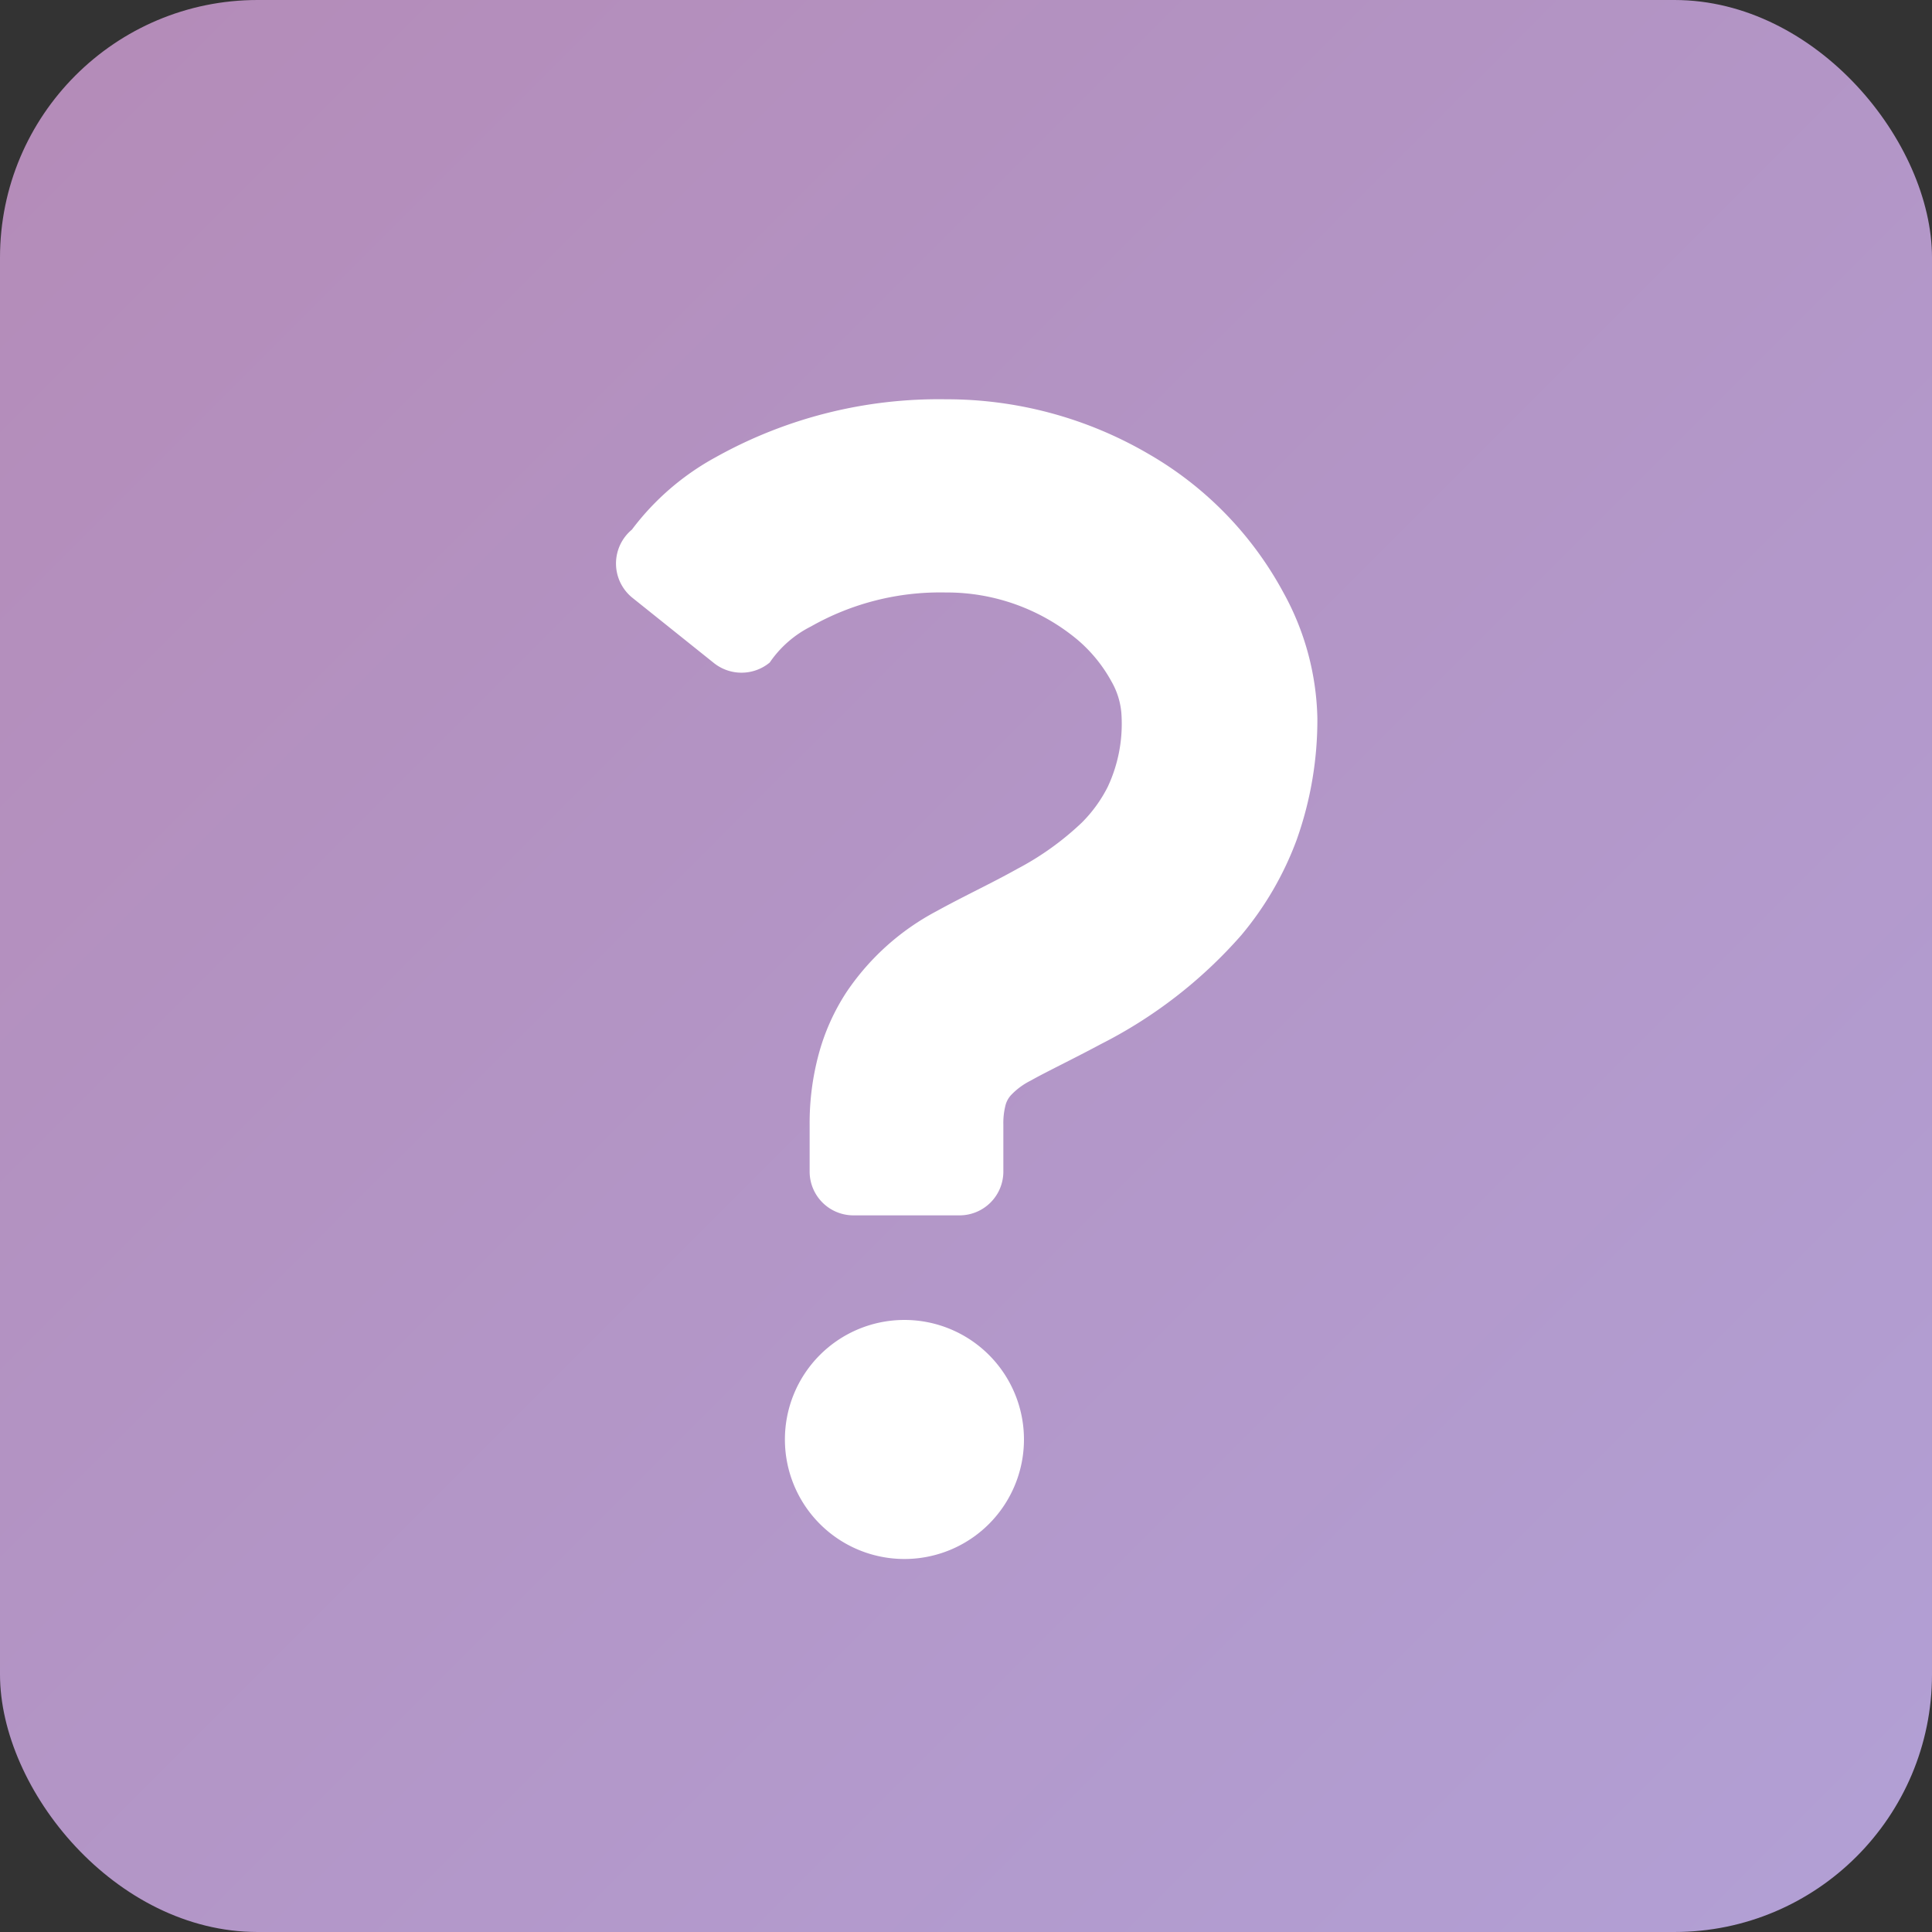 <svg xmlns="http://www.w3.org/2000/svg" xmlns:xlink="http://www.w3.org/1999/xlink" viewBox="0 0 75 75"><rect x="0" y="0" width="75" height="75" fill="#333333" stroke="none"/><defs><style>.cls-1{fill:url(#名称未設定グラデーション_14);}.cls-2{fill:#fff;}</style><linearGradient id="名称未設定グラデーション_14" x1="2.94" y1="2.94" x2="72.06" y2="72.06" gradientUnits="userSpaceOnUse"><stop offset="0" stop-color="#b48cb9"/><stop offset="1" stop-color="#b29fd4"/></linearGradient></defs><g id="レイヤー_2" data-name="レイヤー 2"><g id="レイヤー_1-2" data-name="レイヤー 1"><rect class="cls-1" width="75" height="75" rx="10"/><path class="cls-2" d="M49.82,23a13.73,13.73,0,0,0-5.22-5.37,15.54,15.54,0,0,0-7.89-2.13,17.75,17.75,0,0,0-8.91,2.24,10.13,10.13,0,0,0-3.27,2.82,1.71,1.71,0,0,0,0,2.63l3.16,2.53a1.72,1.72,0,0,0,2.19,0,4.24,4.24,0,0,1,1.6-1.4A10.16,10.16,0,0,1,36.71,23a7.92,7.92,0,0,1,5.1,1.82,5.73,5.73,0,0,1,1.34,1.64,2.94,2.94,0,0,1,.39,1.37A5.76,5.76,0,0,1,43,30.55a5.39,5.39,0,0,1-1,1.38,11.17,11.17,0,0,1-2.51,1.8c-1,.56-2.06,1.05-3.13,1.64a9.65,9.65,0,0,0-3.49,3.13,8.36,8.36,0,0,0-1.09,2.43,10.27,10.27,0,0,0-.35,2.73v1.82a1.7,1.7,0,0,0,1.7,1.7h4.11a1.7,1.7,0,0,0,1.71-1.7V43.66a2.79,2.79,0,0,1,.08-.74.93.93,0,0,1,.22-.41,2.72,2.72,0,0,1,.76-.56c.62-.35,1.61-.82,2.73-1.42a18.16,18.16,0,0,0,5.45-4.23,12.5,12.5,0,0,0,2.14-3.68,13.88,13.88,0,0,0,.81-4.75A10.52,10.52,0,0,0,49.82,23Z"/><path class="cls-2" d="M35.11,51.24a4.64,4.64,0,1,0,4.64,4.64A4.64,4.64,0,0,0,35.11,51.24Z"/></g></g></svg>